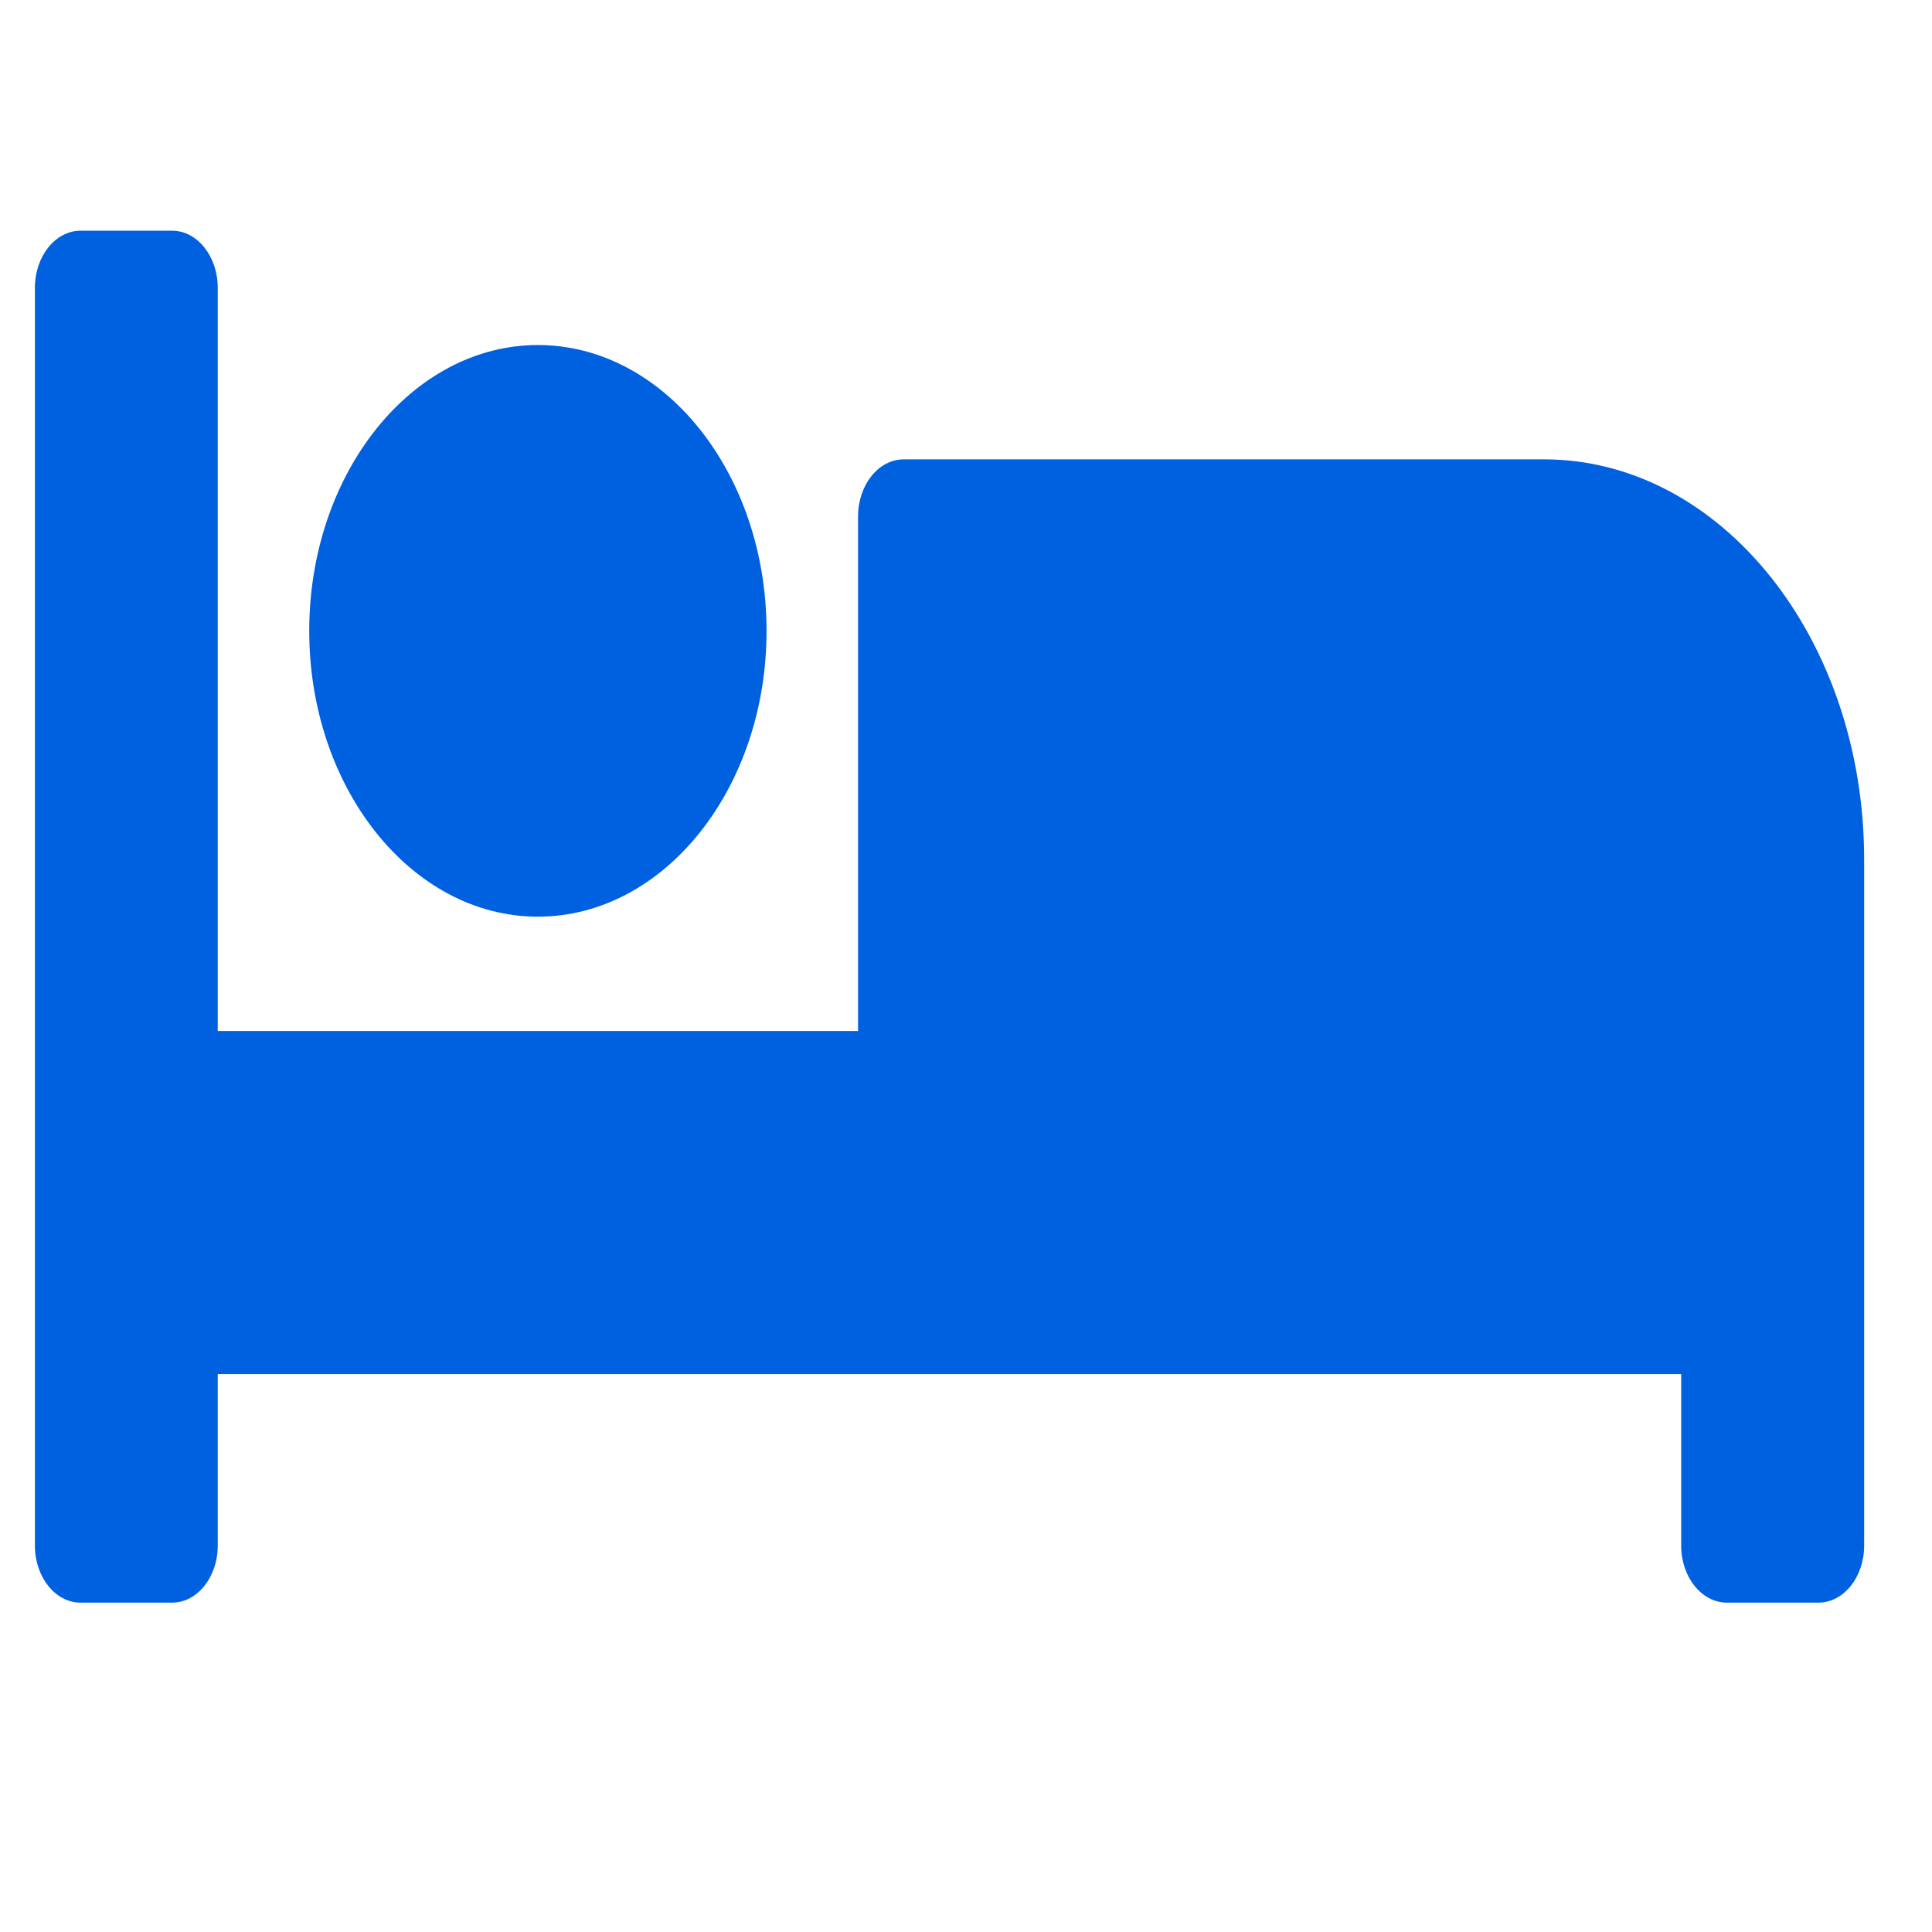 <svg width="17" height="17" viewBox="0 0 17 17" fill="none" xmlns="http://www.w3.org/2000/svg">
<g clip-path="url(#clip0_98_3006)">
<path d="M4.733 8.066C5.843 8.066 6.745 6.938 6.745 5.551C6.745 4.165 5.843 3.036 4.733 3.036C3.624 3.036 2.721 4.165 2.721 5.551C2.721 6.938 3.624 8.066 4.733 8.066ZM13.586 4.042H7.952C7.73 4.042 7.55 4.267 7.55 4.545V9.072H1.916V2.533C1.916 2.255 1.736 2.03 1.514 2.03H0.709C0.487 2.03 0.307 2.255 0.307 2.533V13.6C0.307 13.877 0.487 14.102 0.709 14.102H1.514C1.736 14.102 1.916 13.877 1.916 13.6V12.091H14.793V13.6C14.793 13.877 14.973 14.102 15.196 14.102H16C16.223 14.102 16.403 13.877 16.403 13.6V7.563C16.403 5.619 15.142 4.042 13.586 4.042Z" fill="#0061E0"/>
</g>
<defs>
<clipPath id="clip0_98_3006">
<rect width="16.096" height="16.096" fill="white" transform="translate(0.307 0.018)"/>
</clipPath>
</defs>
</svg>
